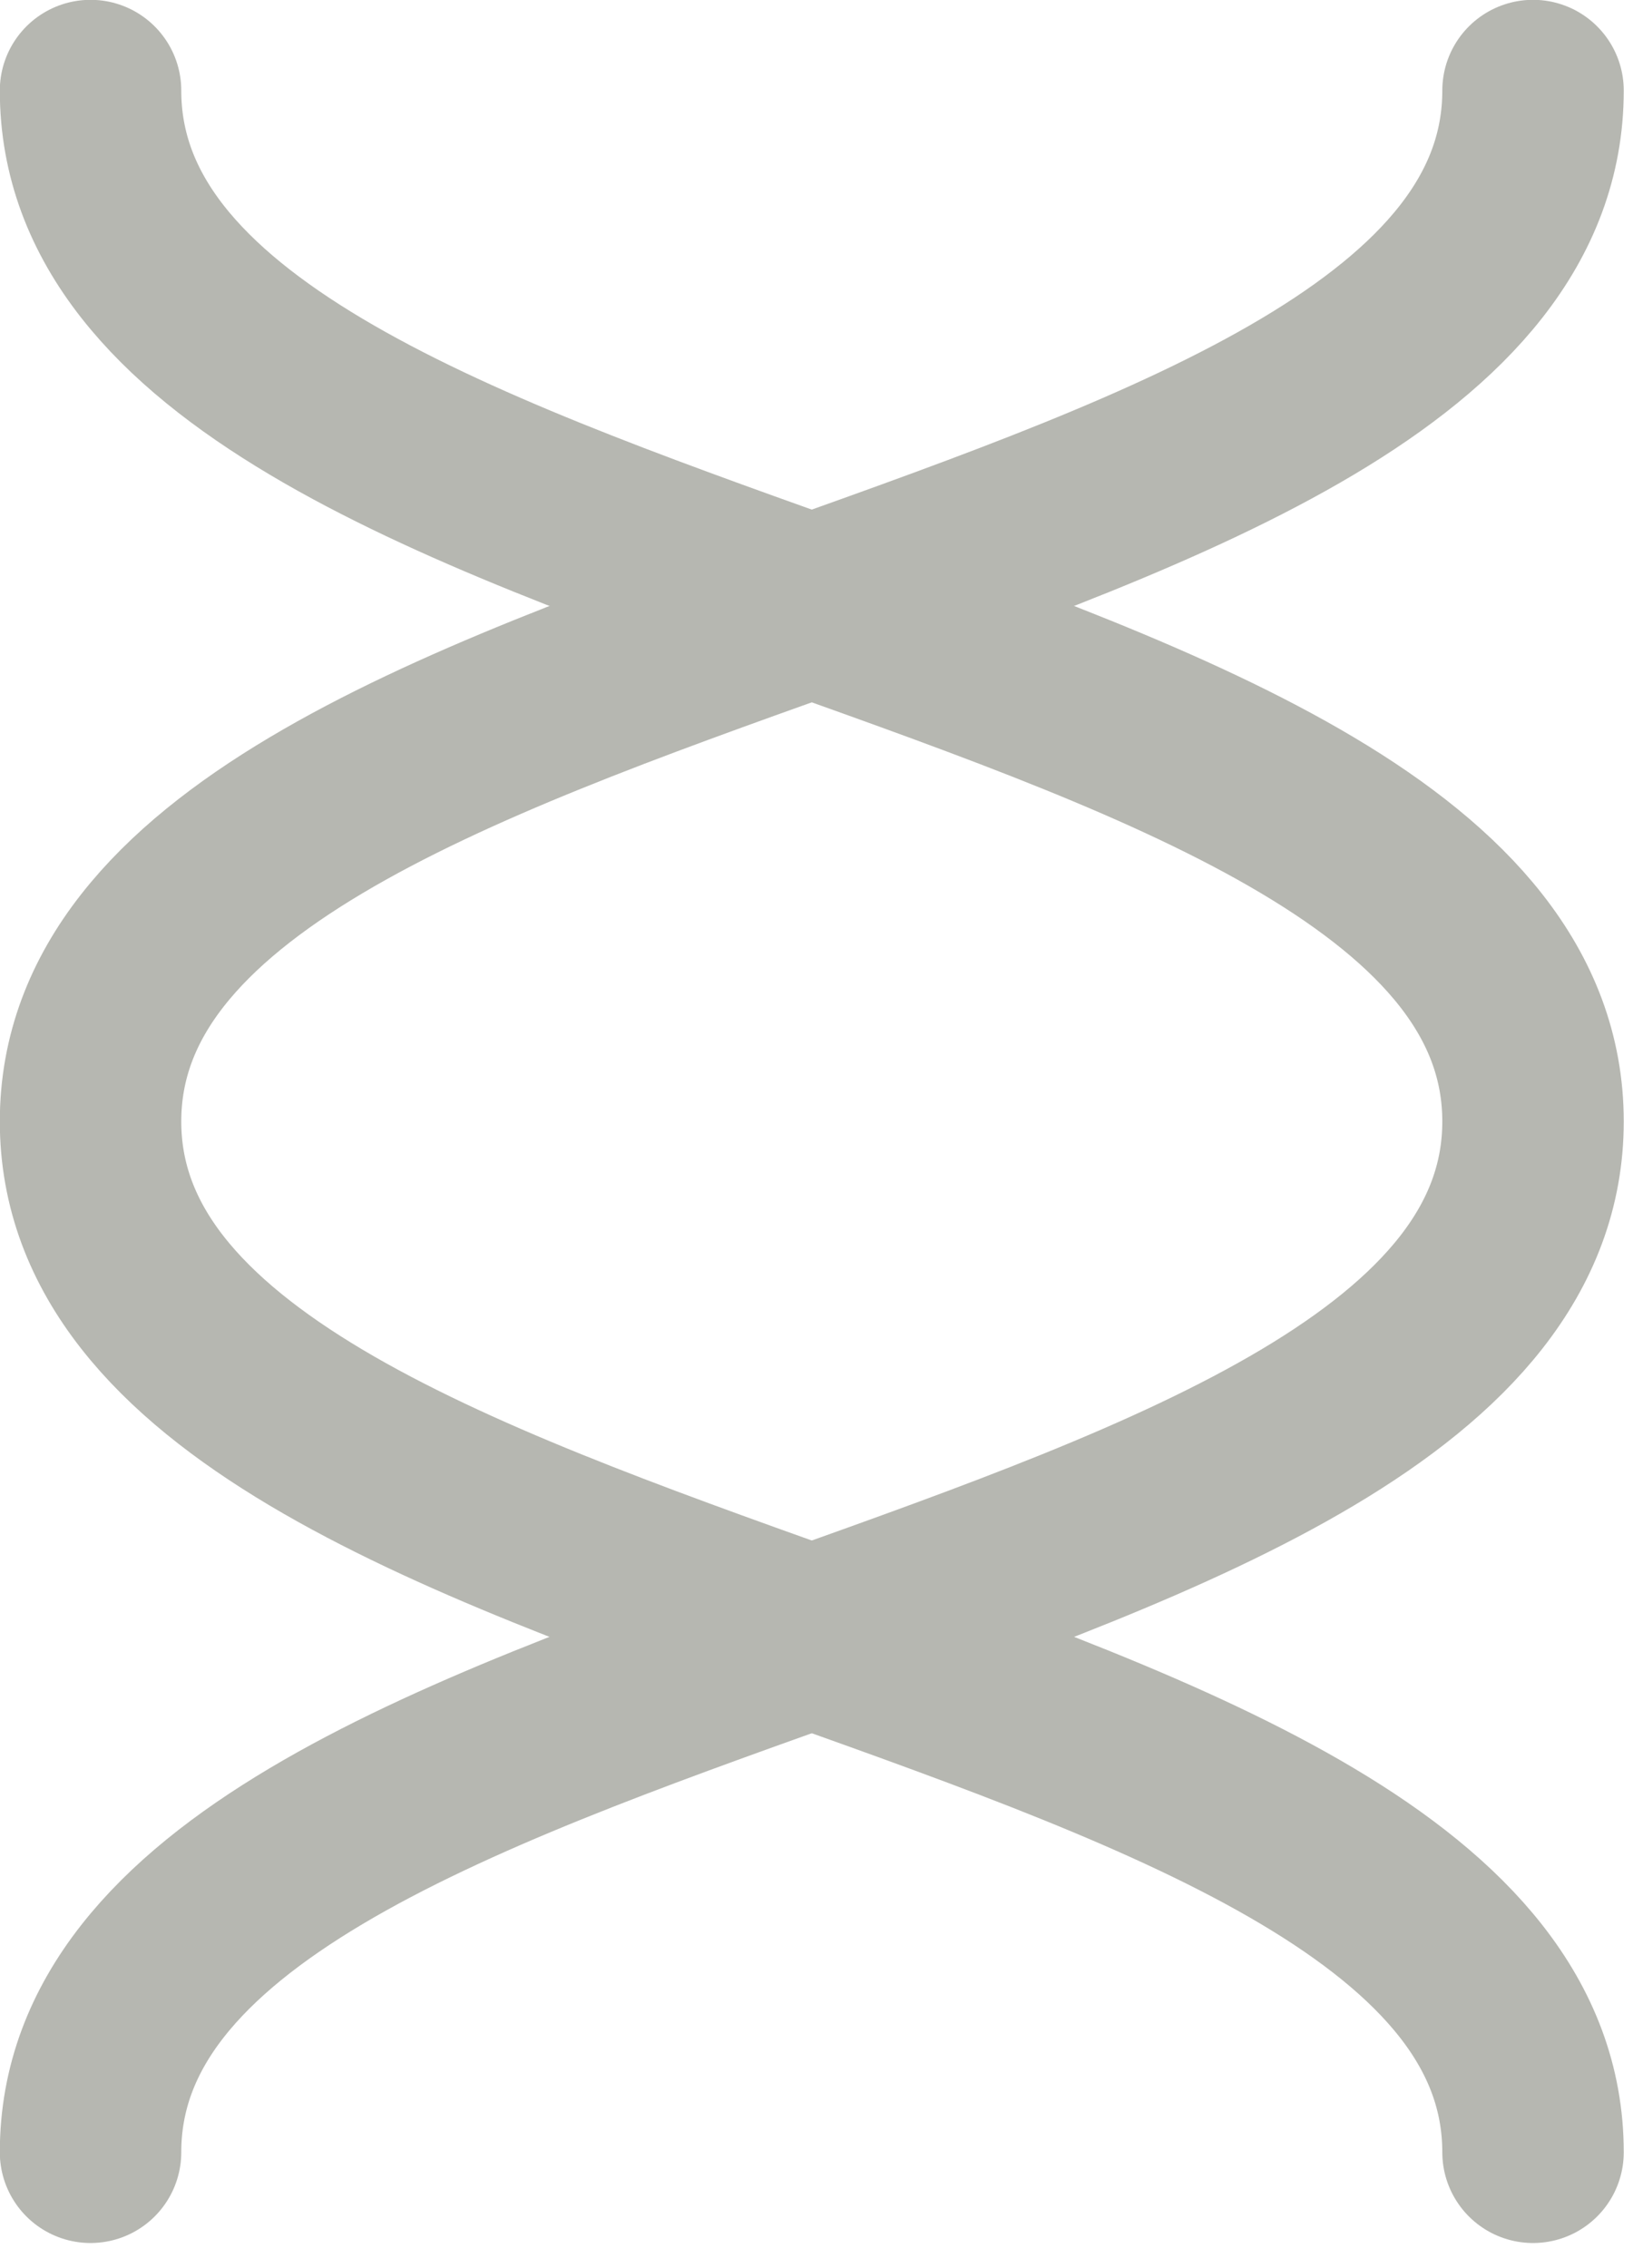 <svg width="18" height="25" viewBox="0 0 18 25" fill="none" xmlns="http://www.w3.org/2000/svg">
<path d="M0.998 23.723C0.998 18.042 16.898 18.042 16.898 12.361C16.898 6.679 0.998 6.679 0.998 0.998" stroke="#B6B7B1" stroke-width="2" stroke-linecap="round" stroke-linejoin="round"/>
<path d="M16.898 0.998C16.898 6.679 0.998 6.679 0.998 12.361C0.998 18.042 16.898 18.042 16.898 23.723" stroke="#B6B7B1" stroke-width="2" stroke-linecap="round" stroke-linejoin="round"/>
</svg>
